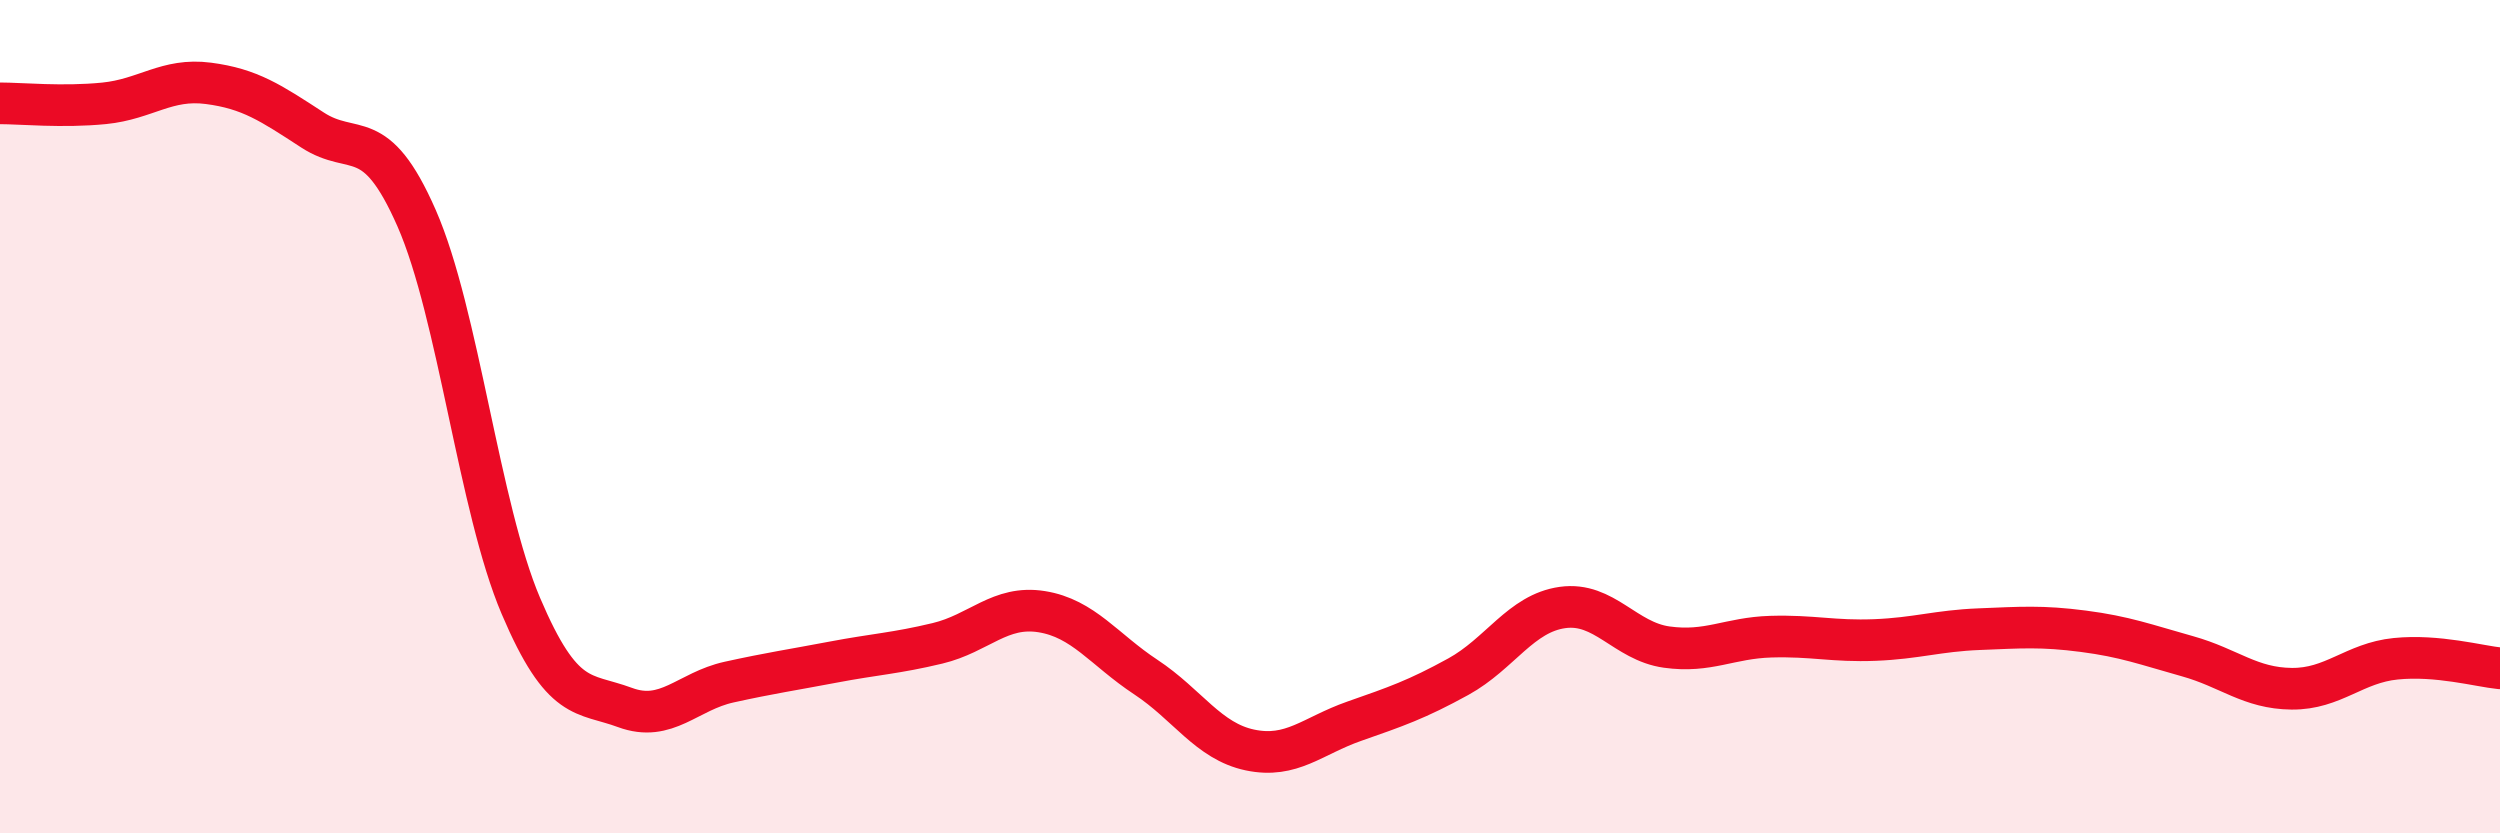
    <svg width="60" height="20" viewBox="0 0 60 20" xmlns="http://www.w3.org/2000/svg">
      <path
        d="M 0,2.48 C 0.5,2.48 1.5,2.58 2.5,2.48 C 3.5,2.38 4,1.87 5,2 C 6,2.13 6.5,2.47 7.5,3.12 C 8.5,3.77 9,2.96 10,5.24 C 11,7.52 11.5,12.19 12.5,14.54 C 13.5,16.89 14,16.61 15,16.98 C 16,17.35 16.5,16.59 17.5,16.37 C 18.5,16.15 19,16.08 20,15.89 C 21,15.7 21.5,15.68 22.5,15.44 C 23.5,15.2 24,14.52 25,14.68 C 26,14.84 26.5,15.59 27.5,16.25 C 28.5,16.91 29,17.79 30,18 C 31,18.21 31.5,17.66 32.5,17.31 C 33.5,16.96 34,16.79 35,16.24 C 36,15.69 36.5,14.72 37.5,14.58 C 38.5,14.44 39,15.39 40,15.53 C 41,15.67 41.5,15.31 42.5,15.28 C 43.5,15.25 44,15.4 45,15.36 C 46,15.32 46.5,15.14 47.5,15.1 C 48.5,15.06 49,15.02 50,15.15 C 51,15.28 51.5,15.47 52.5,15.75 C 53.5,16.03 54,16.52 55,16.53 C 56,16.54 56.5,15.91 57.5,15.81 C 58.5,15.71 59.5,15.99 60,16.04L60 20L0 20Z"
        fill="#EB0A25"
        opacity="0.1"
        stroke-linecap="round"
        stroke-linejoin="round"
      />
      <path
        d="M 0,2.48 C 0.5,2.48 1.5,2.58 2.5,2.48 C 3.5,2.38 4,1.87 5,2 C 6,2.13 6.5,2.47 7.5,3.12 C 8.5,3.77 9,2.96 10,5.24 C 11,7.52 11.5,12.19 12.5,14.54 C 13.5,16.89 14,16.61 15,16.98 C 16,17.35 16.5,16.59 17.5,16.37 C 18.5,16.15 19,16.08 20,15.89 C 21,15.7 21.5,15.68 22.5,15.44 C 23.5,15.2 24,14.52 25,14.68 C 26,14.84 26.5,15.59 27.5,16.25 C 28.5,16.91 29,17.79 30,18 C 31,18.21 31.5,17.66 32.5,17.31 C 33.5,16.96 34,16.79 35,16.24 C 36,15.69 36.5,14.72 37.5,14.58 C 38.5,14.44 39,15.39 40,15.53 C 41,15.67 41.5,15.31 42.5,15.28 C 43.5,15.25 44,15.4 45,15.36 C 46,15.32 46.5,15.14 47.5,15.1 C 48.5,15.06 49,15.02 50,15.15 C 51,15.28 51.5,15.47 52.5,15.75 C 53.5,16.03 54,16.52 55,16.53 C 56,16.54 56.5,15.91 57.5,15.81 C 58.5,15.71 59.5,15.99 60,16.04"
        stroke="#EB0A25"
        stroke-width="1"
        fill="none"
        stroke-linecap="round"
        stroke-linejoin="round"
      />
    </svg>
  